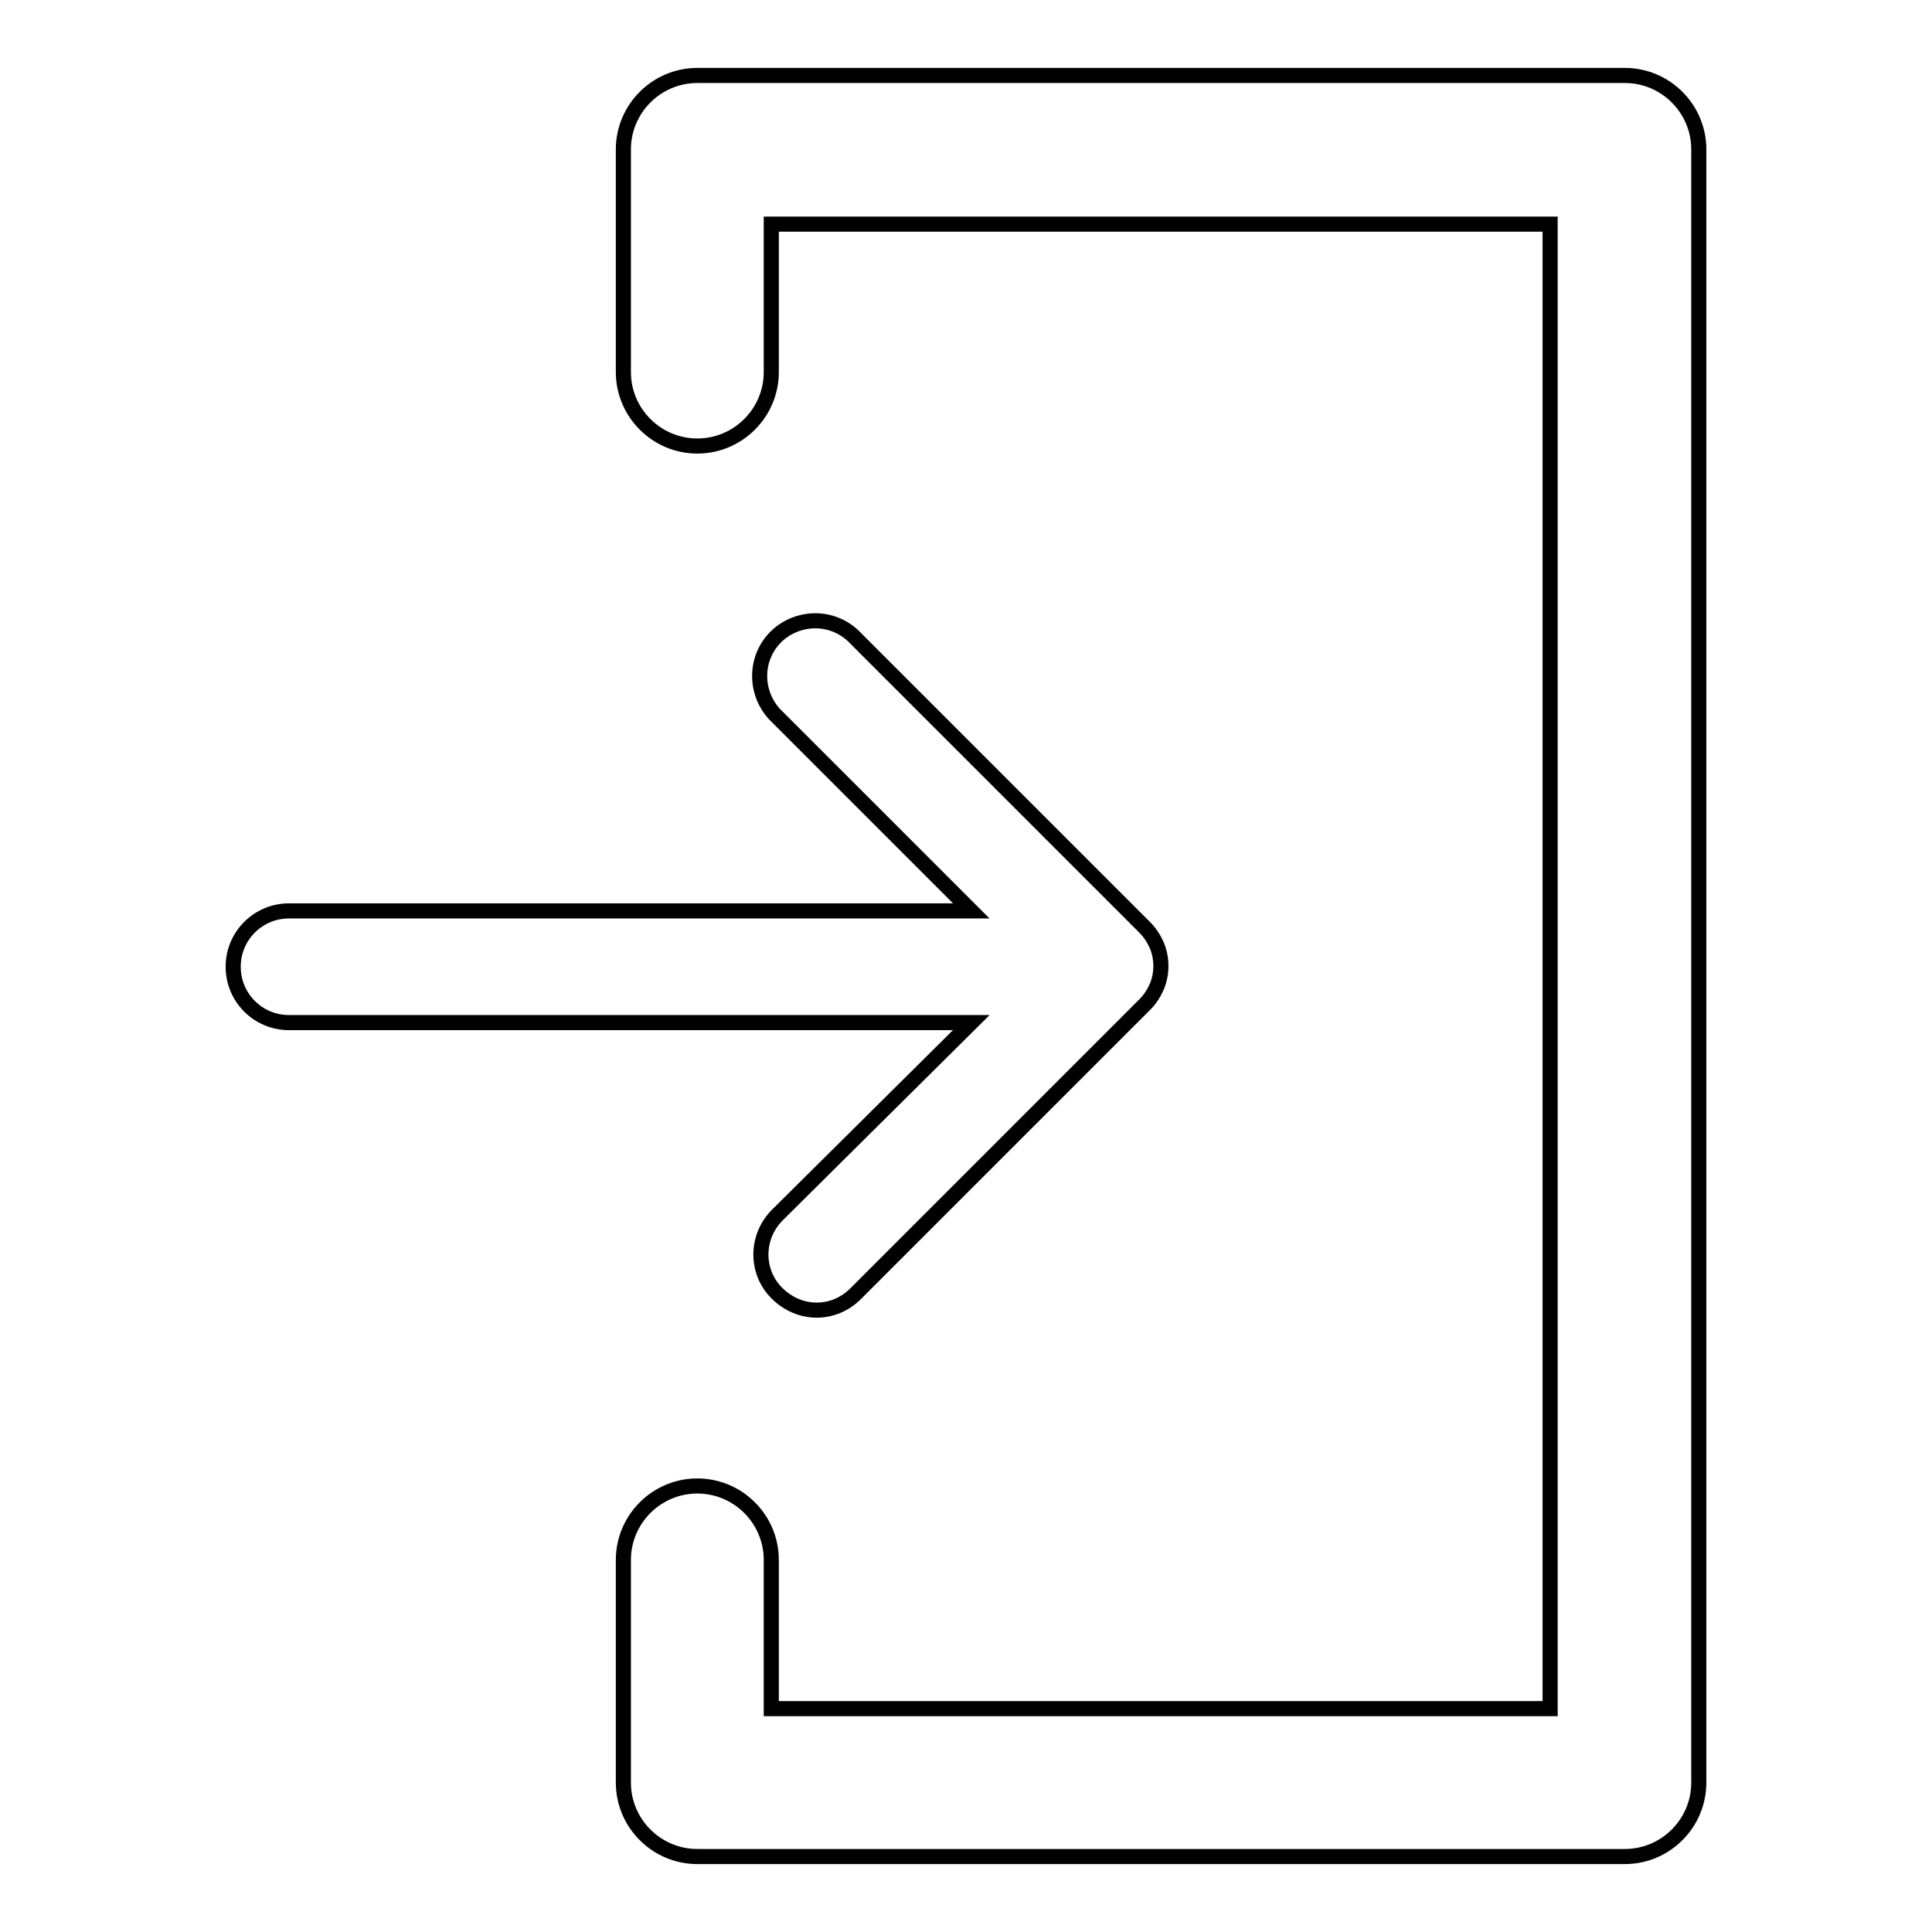<?xml version="1.0" encoding="utf-8"?>
<!-- Svg Vector Icons : http://www.onlinewebfonts.com/icon -->
<!DOCTYPE svg PUBLIC "-//W3C//DTD SVG 1.1//EN" "http://www.w3.org/Graphics/SVG/1.1/DTD/svg11.dtd">
<svg version="1.1" xmlns="http://www.w3.org/2000/svg" xmlns:xlink="http://www.w3.org/1999/xlink" x="0px" y="0px" viewBox="0 0 256 256" enable-background="new 0 0 256 256" xml:space="preserve">
<g> <path stroke-width="2" fill-opacity="0" stroke="#000000"  d="M215.3,10H92.4c-5.4,0-9.8,4.4-9.8,9.8v29.5c0,5.4,4.4,9.8,9.8,9.8s9.8-4.4,9.8-9.8V29.7h103.2v196.7H102.2 v-19.7c0-5.4-4.4-9.8-9.8-9.8s-9.8,4.4-9.8,9.8v29.5c0,5.4,4.4,9.8,9.8,9.8l0,0h122.9c5.4,0,9.8-4.4,9.8-9.8l0,0V19.8 C225.1,14.4,220.7,10,215.3,10L215.3,10z"/> <path stroke-width="2" fill-opacity="0" stroke="#000000"  d="M103,161c-2.9,2.9-2.9,7.6,0,10.4c1.4,1.4,3.3,2.2,5.2,2.2c2,0,3.8-0.8,5.2-2.2l38.3-38.3 c0.7-0.7,1.2-1.5,1.6-2.4c0.7-1.7,0.7-3.7,0-5.4c-0.4-0.9-0.9-1.7-1.6-2.4l-38.3-38.3c-2.8-3-7.4-3.1-10.4-0.4 c-3,2.8-3.1,7.4-0.4,10.4c0.1,0.1,0.2,0.2,0.4,0.4l25.7,25.7H38.3c-4.1,0-7.4,3.3-7.4,7.4c0,4.1,3.3,7.4,7.4,7.4h90.4L103,161z"/></g>
</svg>